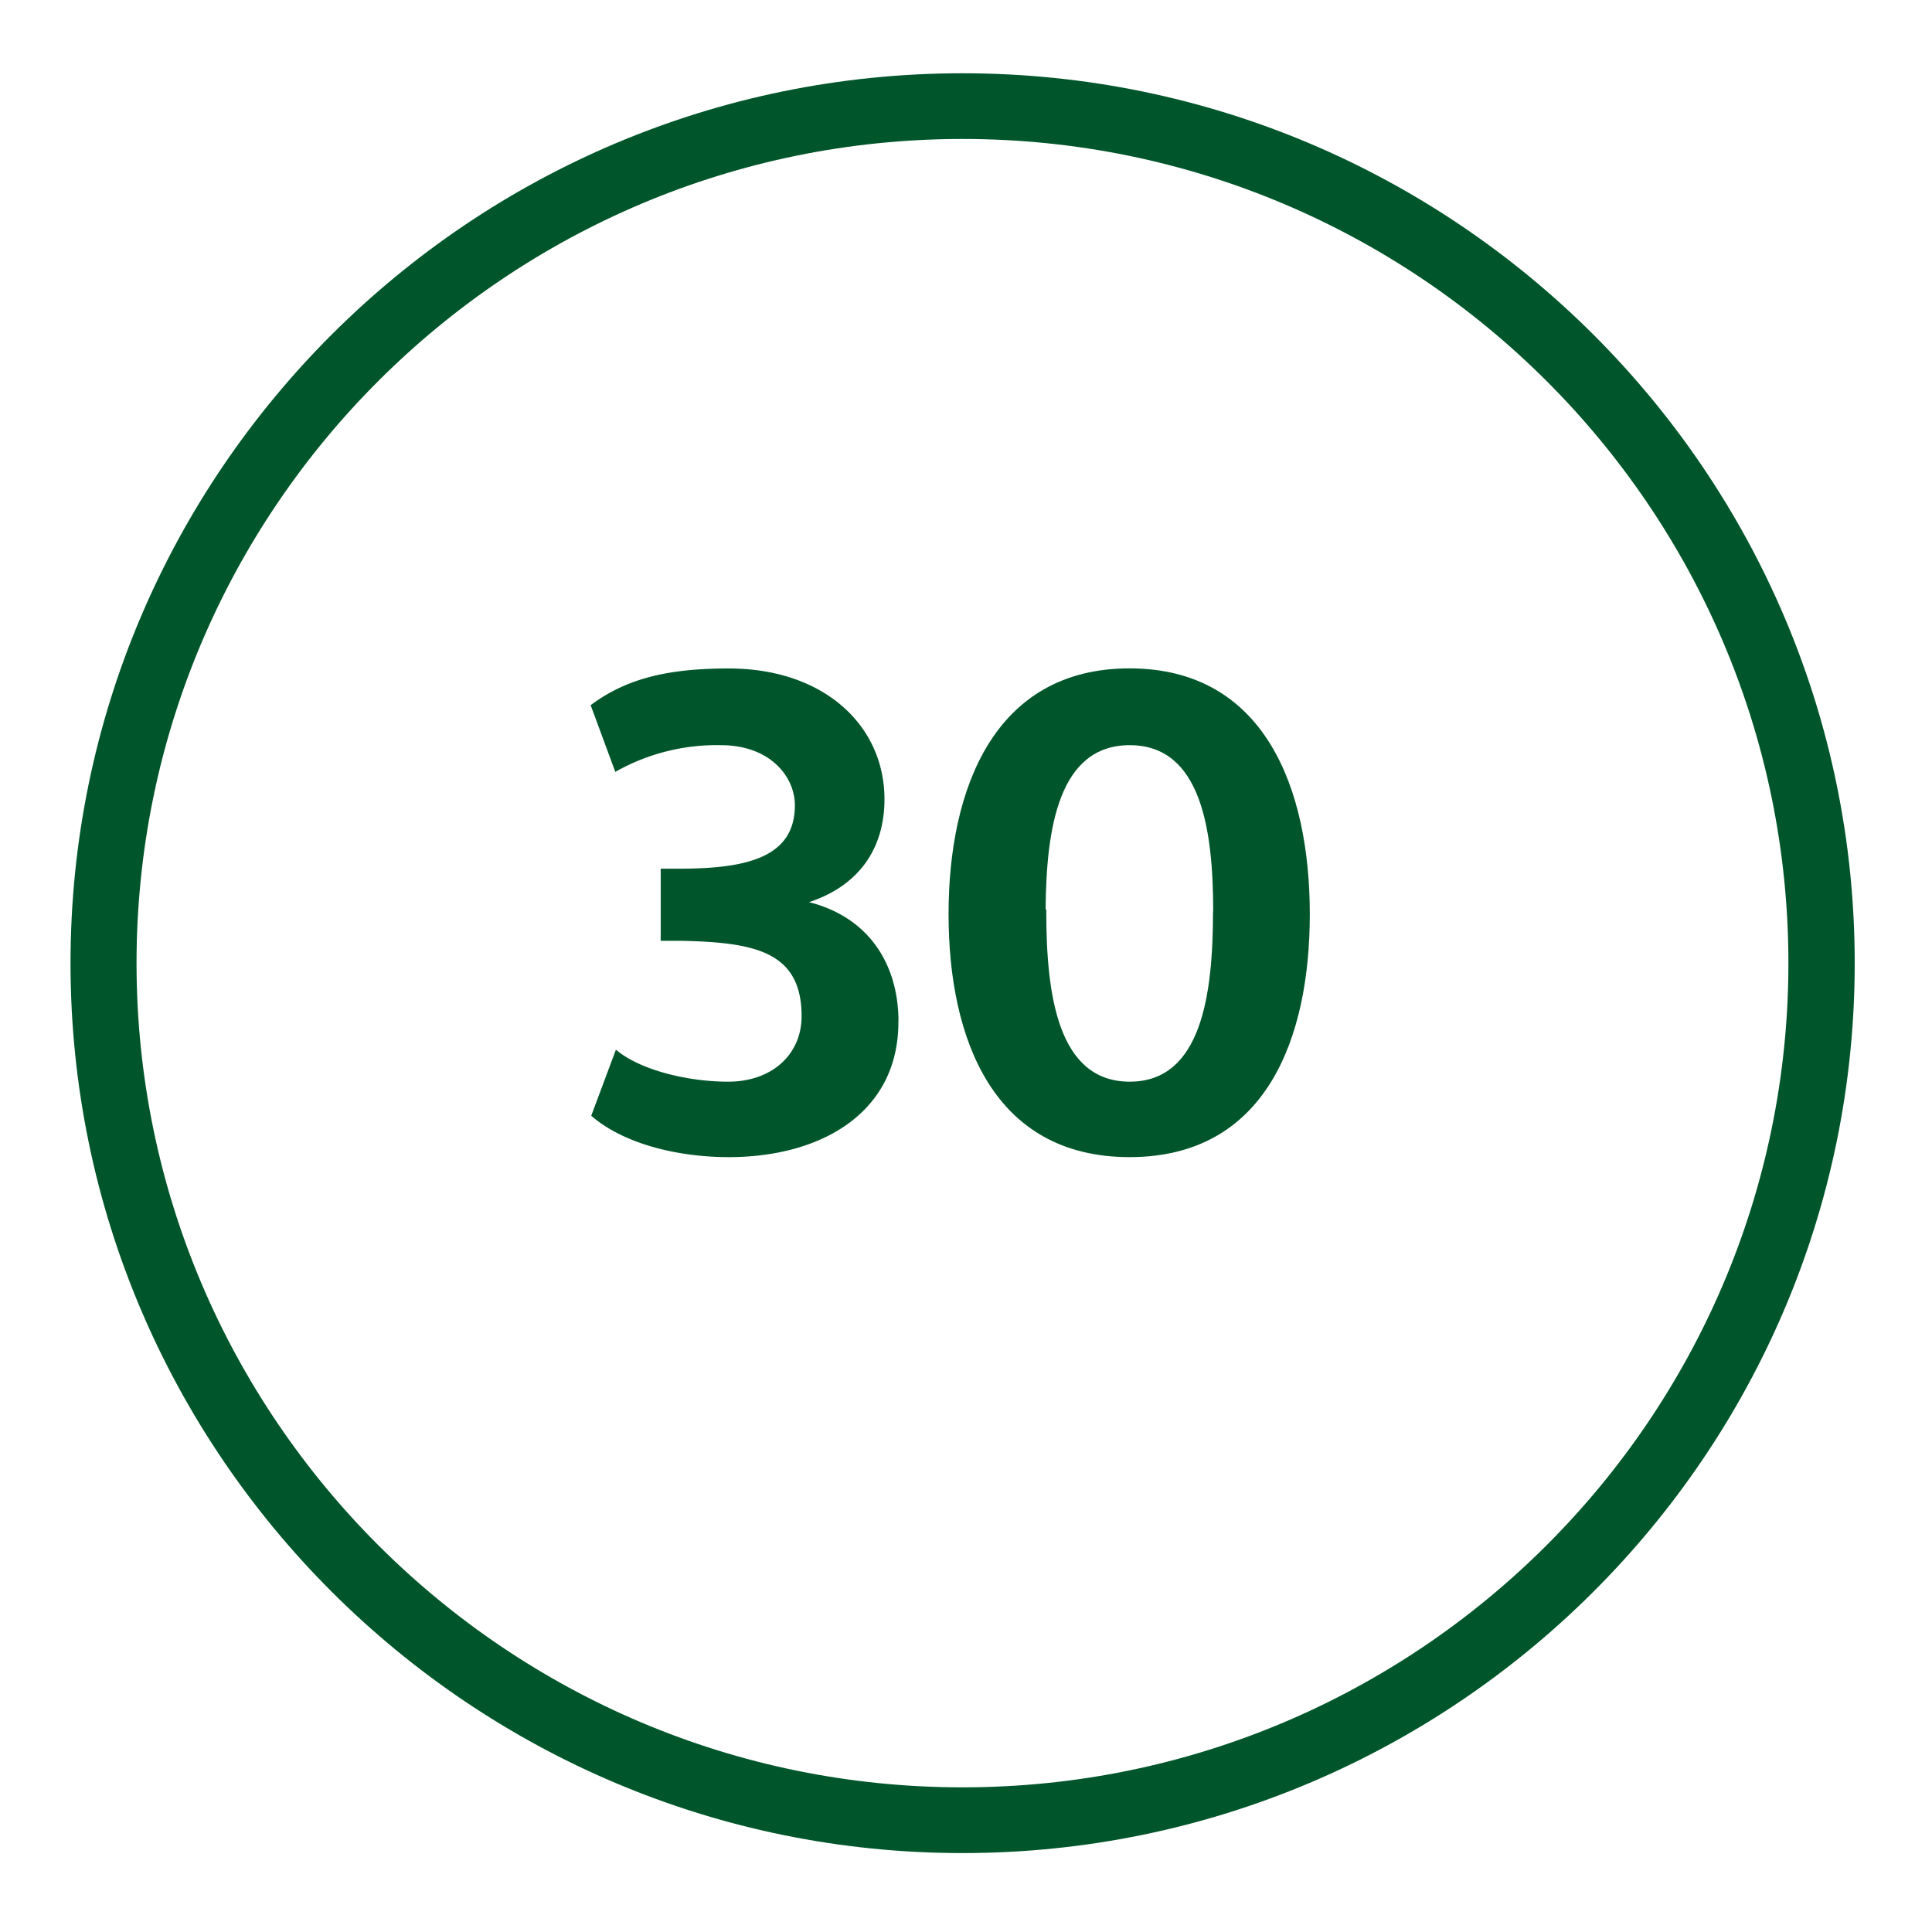 <svg id="Layer_1" data-name="Layer 1" xmlns="http://www.w3.org/2000/svg" viewBox="0 0 400 400"><defs><style>.cls-1{fill:#00562a;}</style></defs><title>30caps</title><path class="cls-1" d="M199.27,383.66C97.45,383.66,14.6,301,14.6,199.41S97.45,15.17,199.27,15.17,384,97.83,384,199.41,301.1,383.66,199.27,383.66m0-354.89c-94.31,0-171,76.55-171,170.64s76.73,170.64,171,170.64,171-76.55,171-170.64-76.72-170.64-171-170.64"/><path class="cls-1" d="M186,211.65c0,18.66-15.9,27.92-35.11,27.92-10.92,0-22-2.9-28.48-8.57l5.11-13.68c4.84,4.14,14.66,6.63,23.23,6.63,9.12,0,15.21-5.67,15.21-13.55,0-13.41-9.68-15.34-25.3-15.62h-3.87V179.85h3.87c14,0,23.91-2.35,23.91-13.13,0-5.81-5-12.44-15.34-12.44a42.55,42.55,0,0,0-21.84,5.53L122.29,146c7.74-5.81,16.73-7.6,28.62-7.6,19.63,0,32.21,11.75,32.21,27.09,0,10-5.12,17.84-15.62,21.29,11.89,3,18.25,12.17,18.52,24.06Z"/><path class="cls-1" d="M271.18,189.25c0,25.85-9.12,50.32-37.32,50.32s-37.47-24.47-37.47-50.32,9.4-50.87,37.47-50.87S271.18,163.4,271.18,189.25Zm-20-.55c0-16.87-2.49-34.42-17.28-34.42s-17.28,17.41-17.42,34h.14v.42c0,17.14,2.35,35.25,17.28,35.25S251.14,205.7,251.14,188.7Z"/></svg>